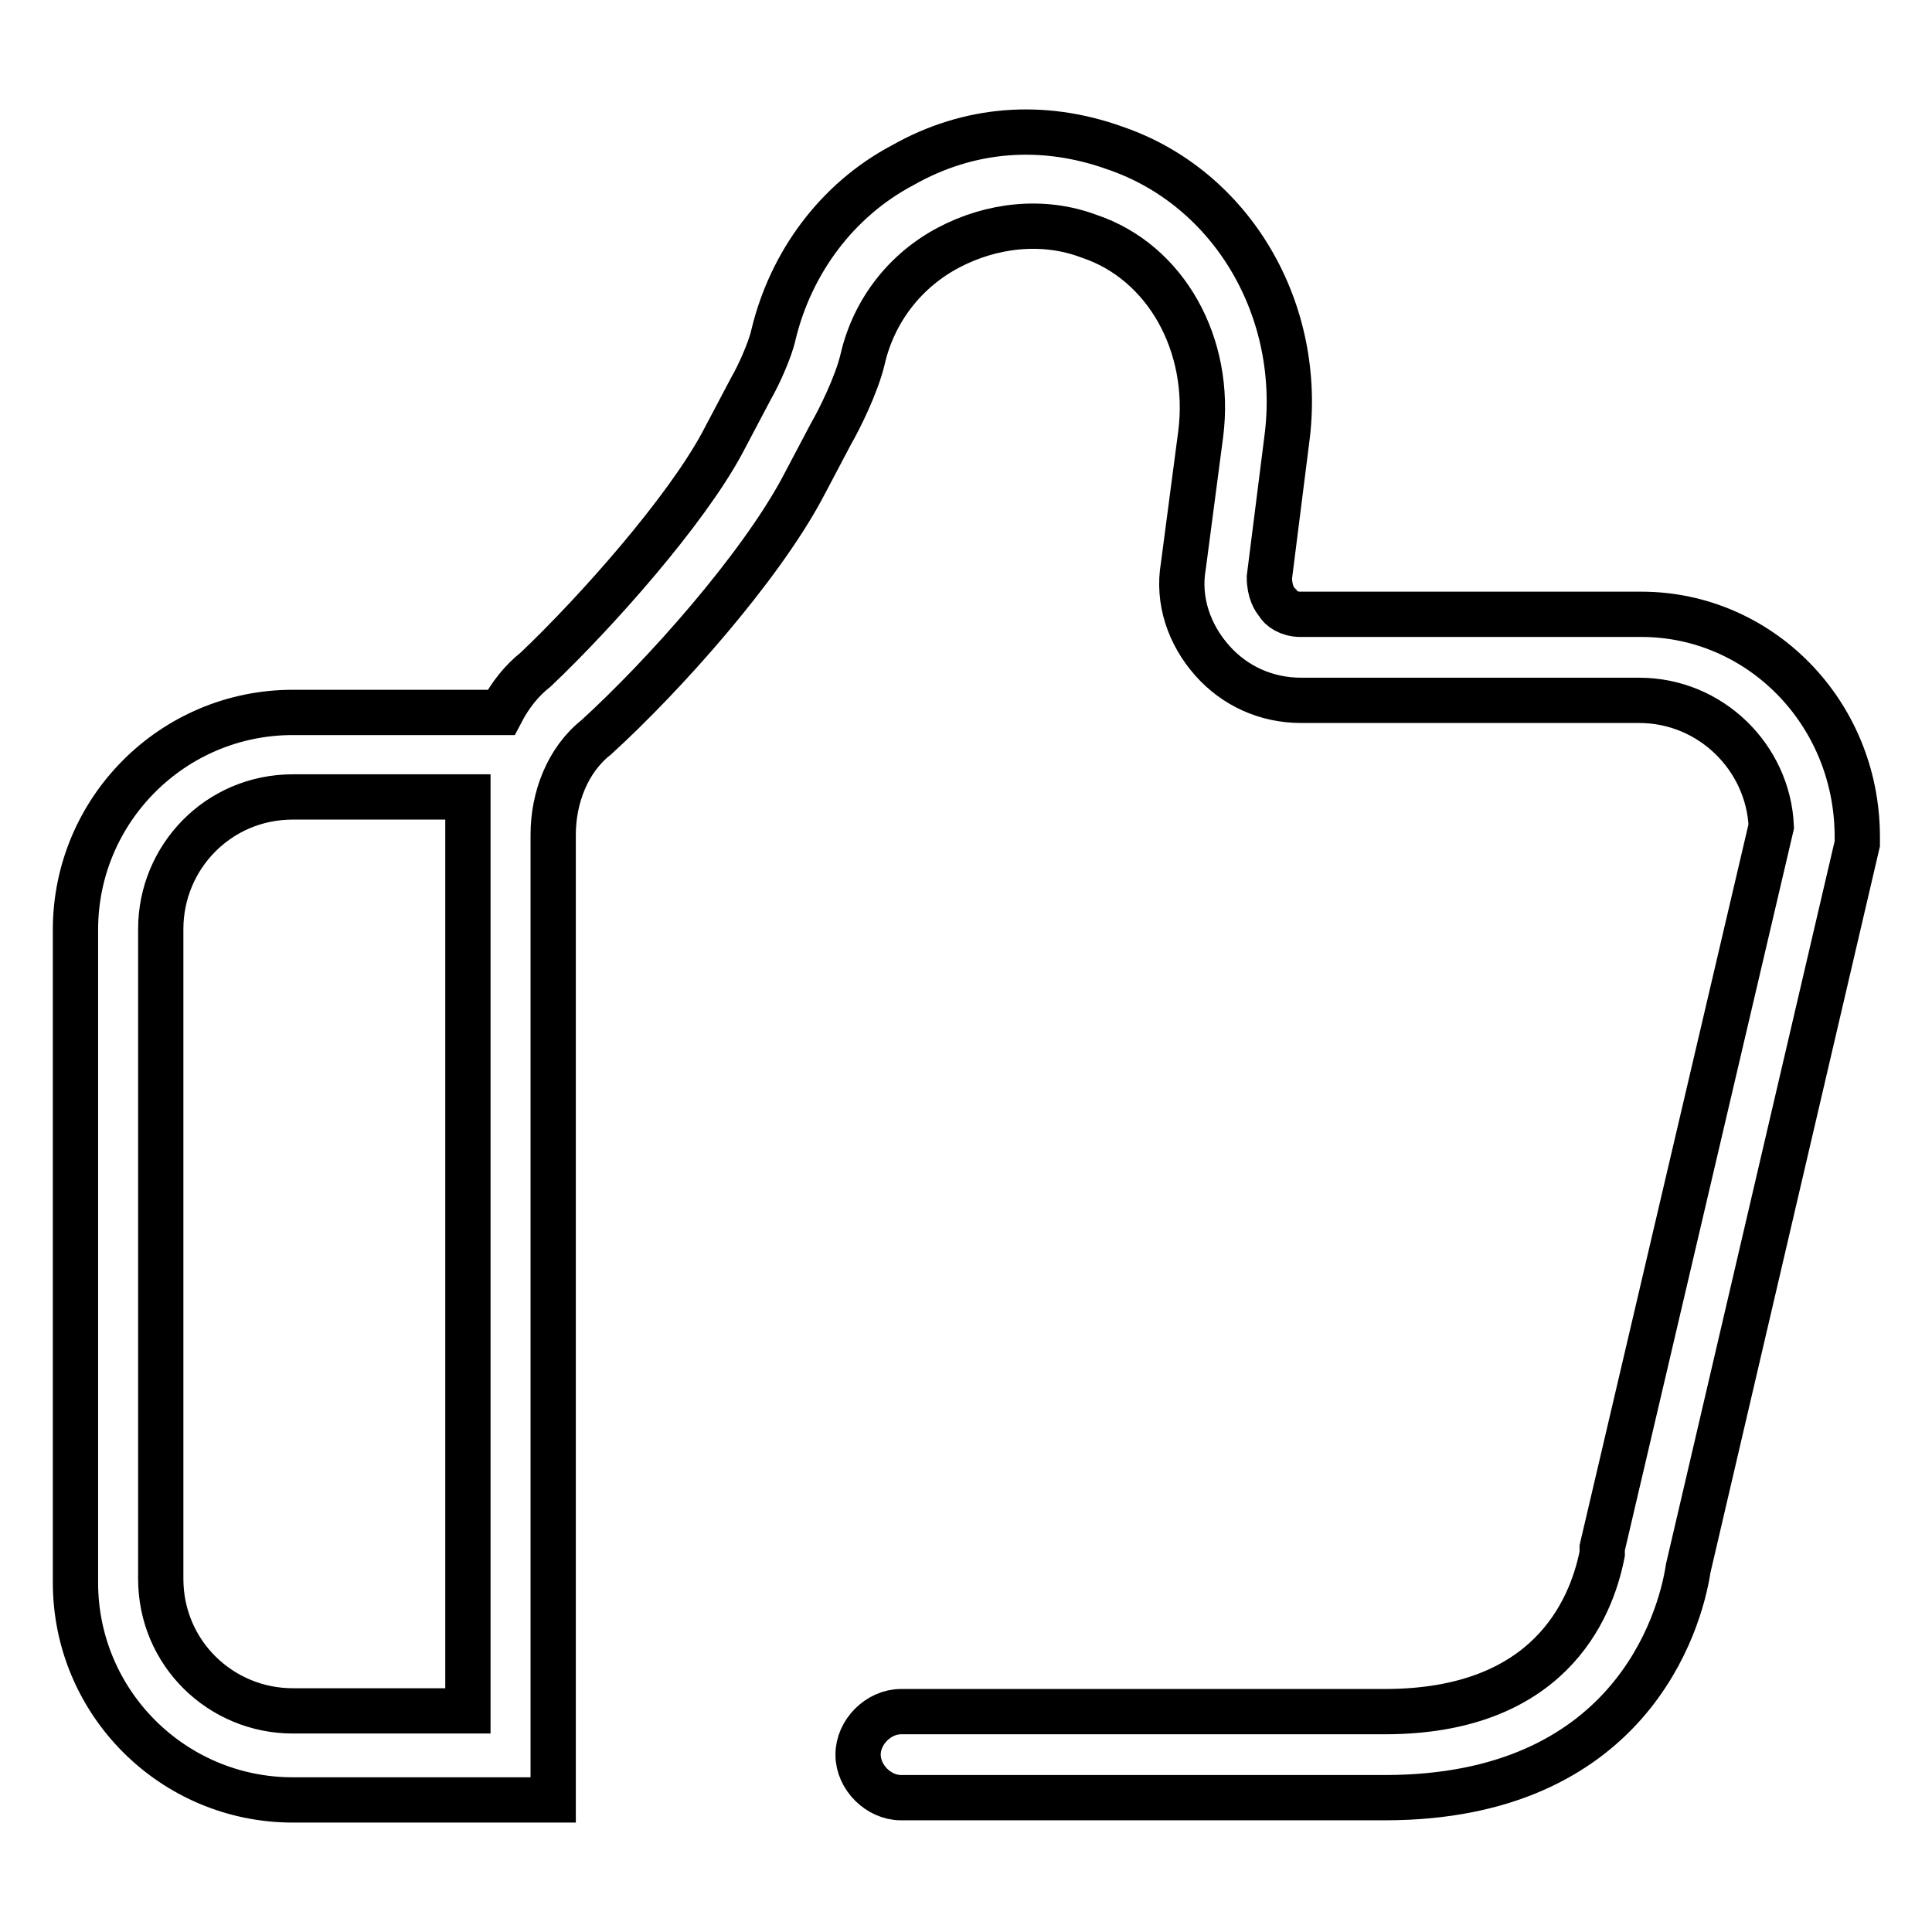 <?xml version="1.0" encoding="utf-8"?>
<!-- Svg Vector Icons : http://www.onlinewebfonts.com/icon -->
<!DOCTYPE svg PUBLIC "-//W3C//DTD SVG 1.1//EN" "http://www.w3.org/Graphics/SVG/1.1/DTD/svg11.dtd">
<svg version="1.1" xmlns="http://www.w3.org/2000/svg" xmlns:xlink="http://www.w3.org/1999/xlink" x="0px" y="0px" viewBox="0 0 256 256" enable-background="new 0 0 256 256" xml:space="preserve">
<g> <path stroke-width="6" fill-opacity="0" stroke="#000000"  d="M217.5,81.4h-45.2c-1.5,0-2.7-0.8-3-1.5c-0.4-0.4-1.1-1.5-1.1-3.4l2.3-18.2c2.3-17.1-7.2-33.4-22.8-38.7 c-9.5-3.4-19.3-2.7-28.1,2.3c-8.7,4.6-14.8,12.9-17.1,22.4c-0.4,1.9-1.9,5.3-3,7.2l-3.8,7.2c-4.9,9.1-16.7,22.4-24.7,30 c-1.9,1.5-3.4,3.4-4.6,5.7H38.8c-15.9,0-28.8,12.9-28.8,28.8v86.5c0,15.9,12.9,28.8,28.8,28.8h34.5V110.6c0-4.9,1.9-9.9,5.7-12.9 c9.1-8.3,21.6-22.4,27.3-33l3.8-7.2c1.1-1.9,3.4-6.5,4.2-9.9c1.5-6.5,5.7-11.8,11.4-14.8s12.5-3.8,18.6-1.5 c10.2,3.4,16.3,14.4,14.8,26.2L156.8,75c-0.8,4.6,0.8,9.1,3.8,12.5c3,3.4,7.2,5.3,11.8,5.3h44.8c9.5,0,17.1,7.6,17.5,16.7 l-22.4,95.6v0.8c-1.5,7.6-7.2,20.9-28.8,20.9h-64.1c-3,0-5.7,2.7-5.7,5.7c0,3,2.7,5.7,5.7,5.7h64.1c32.3,0,39.1-23.1,40.2-30.4 l22.4-96v-1.1C246,94.3,233.1,81.4,217.5,81.4L217.5,81.4z M62,226.7H38.8c-9.5,0-17.5-7.6-17.5-17.5v-86.1 c0-9.5,7.6-17.5,17.5-17.5H62V226.7z"/></g>
</svg>